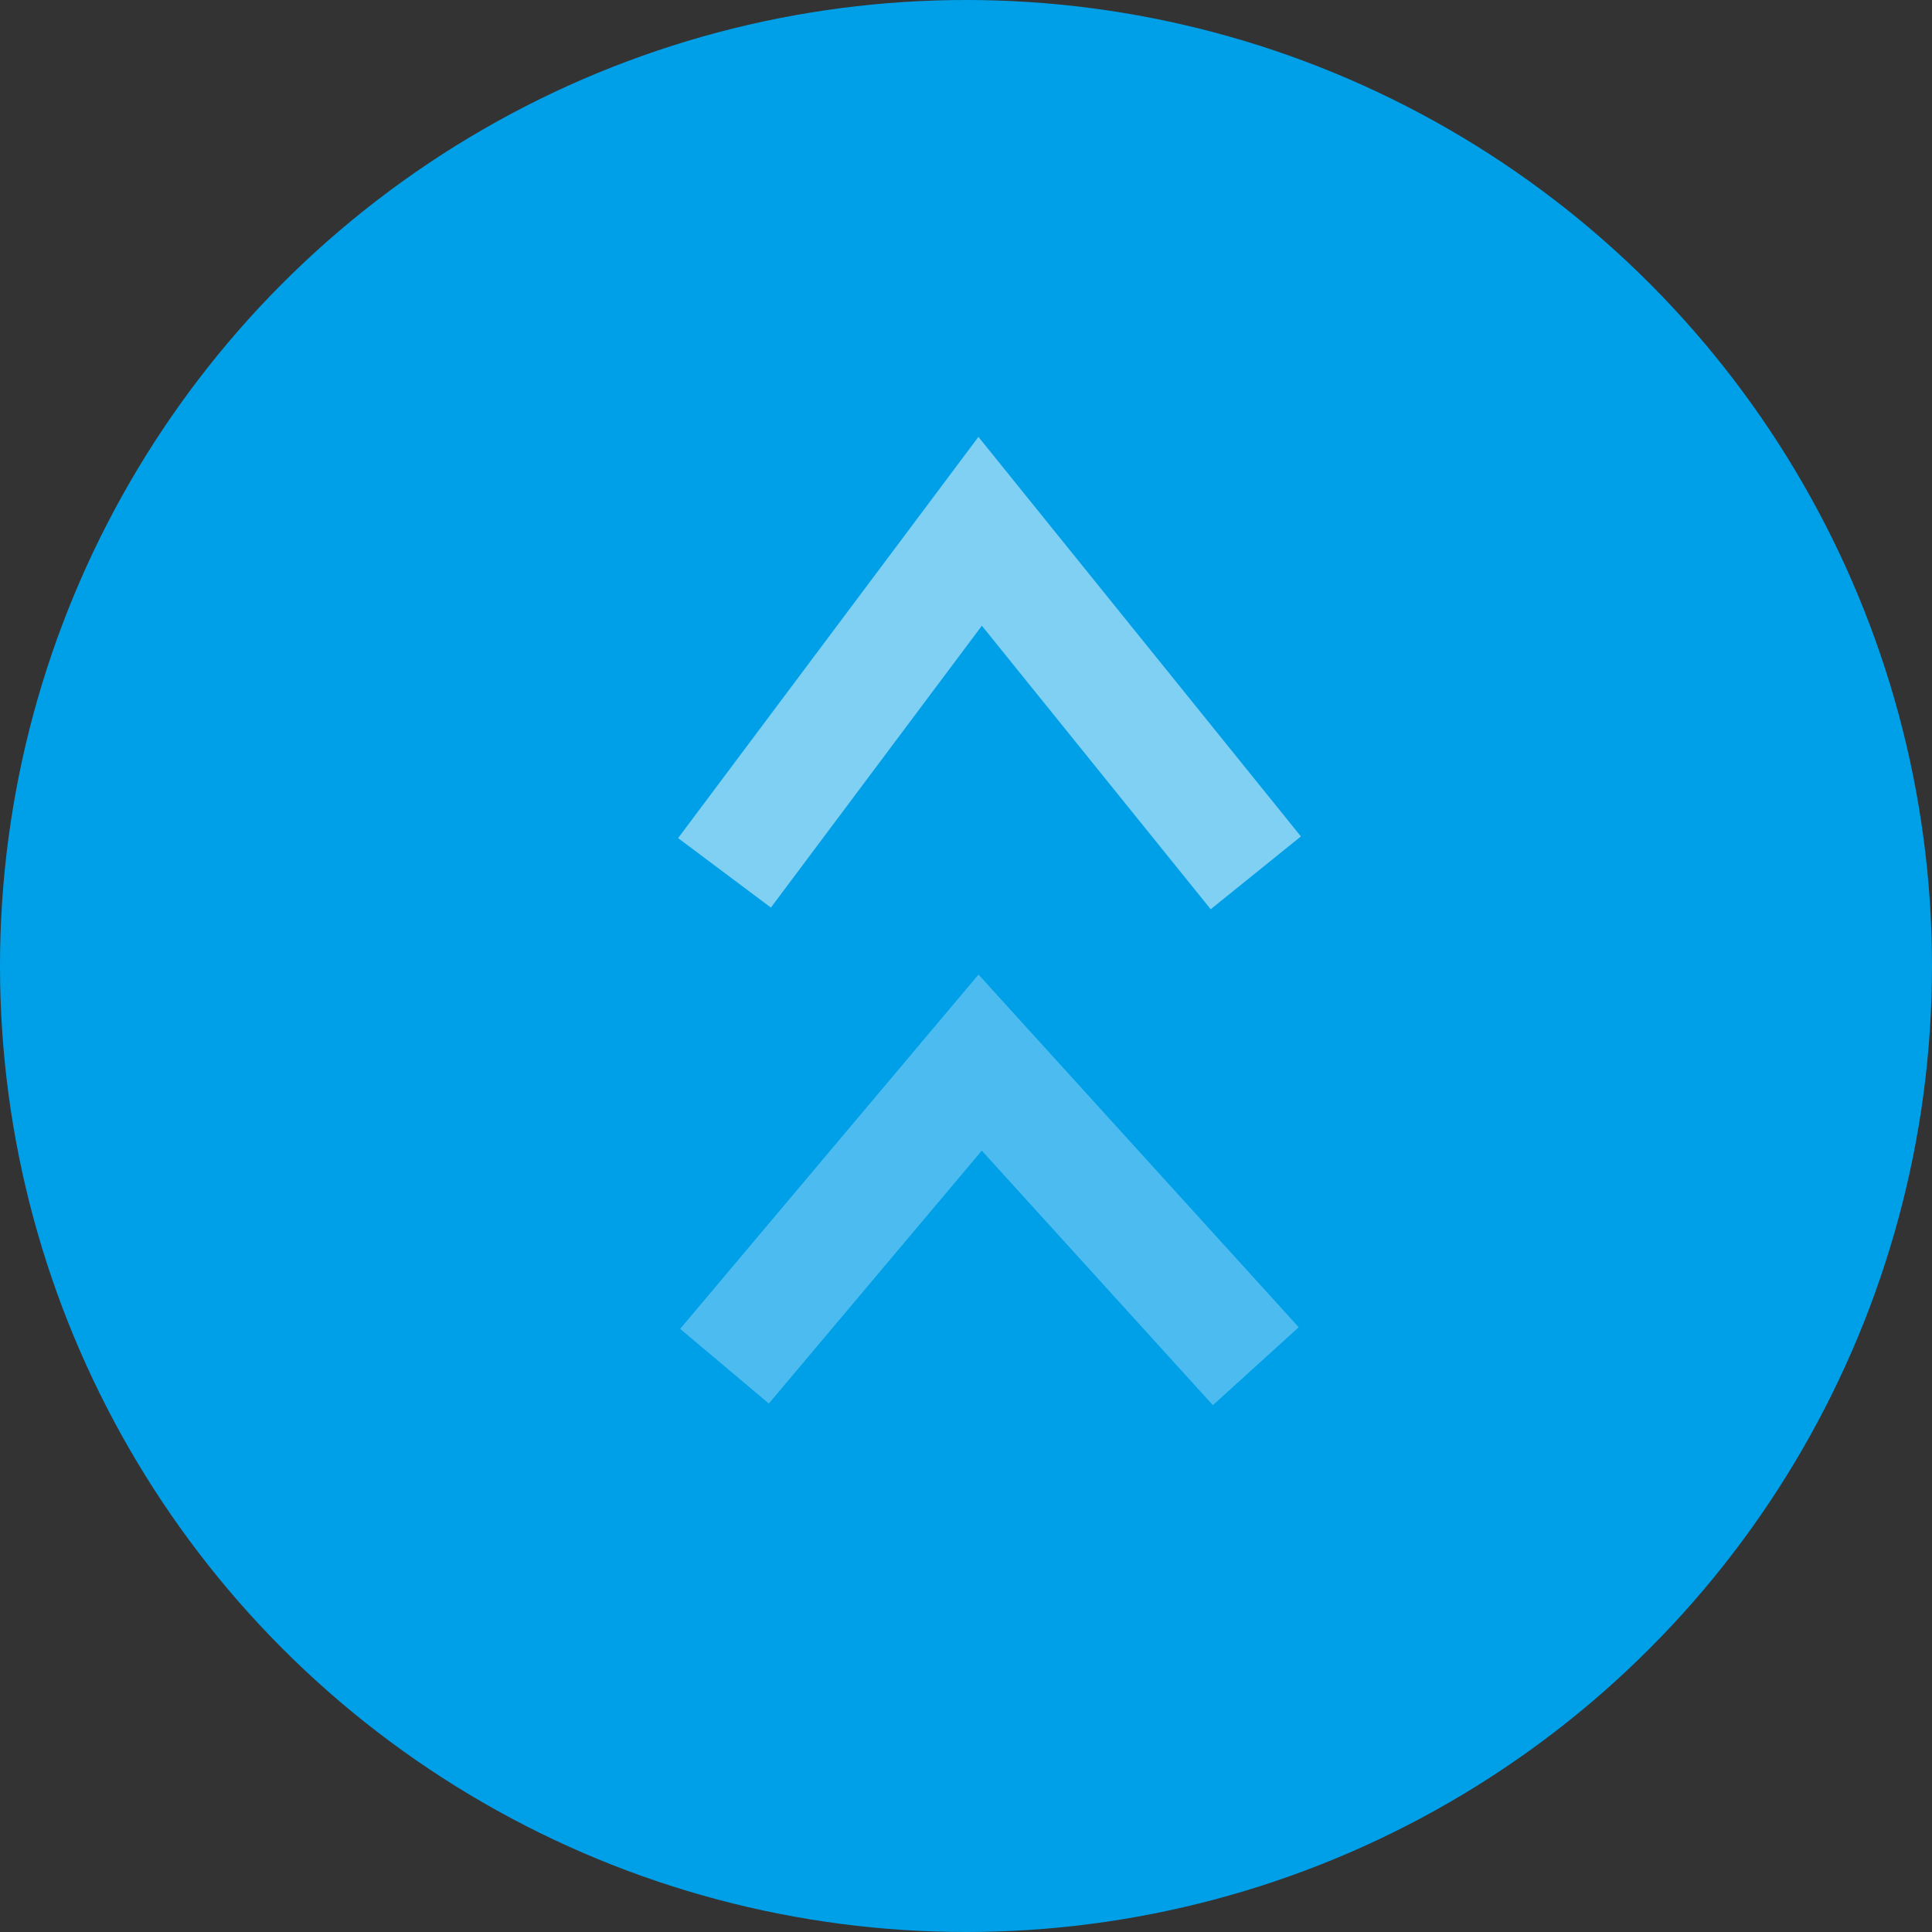 <svg width="50" height="50" viewBox="0 0 50 50" fill="none" xmlns="http://www.w3.org/2000/svg">
<rect x="0" y="0" width="50" height="50" fill="#333333" stroke="none"/>
<circle cx="25" cy="25" r="25" fill="#00A0E9"/>
<path d="M32.5 35.357L25.366 27.5L18.75 35.357" stroke="white" stroke-opacity="0.3" stroke-width="3"/>
<path d="M32.5 22.589L25.366 13.75L18.75 22.589" stroke="white" stroke-opacity="0.5" stroke-width="3"/>
</svg>
